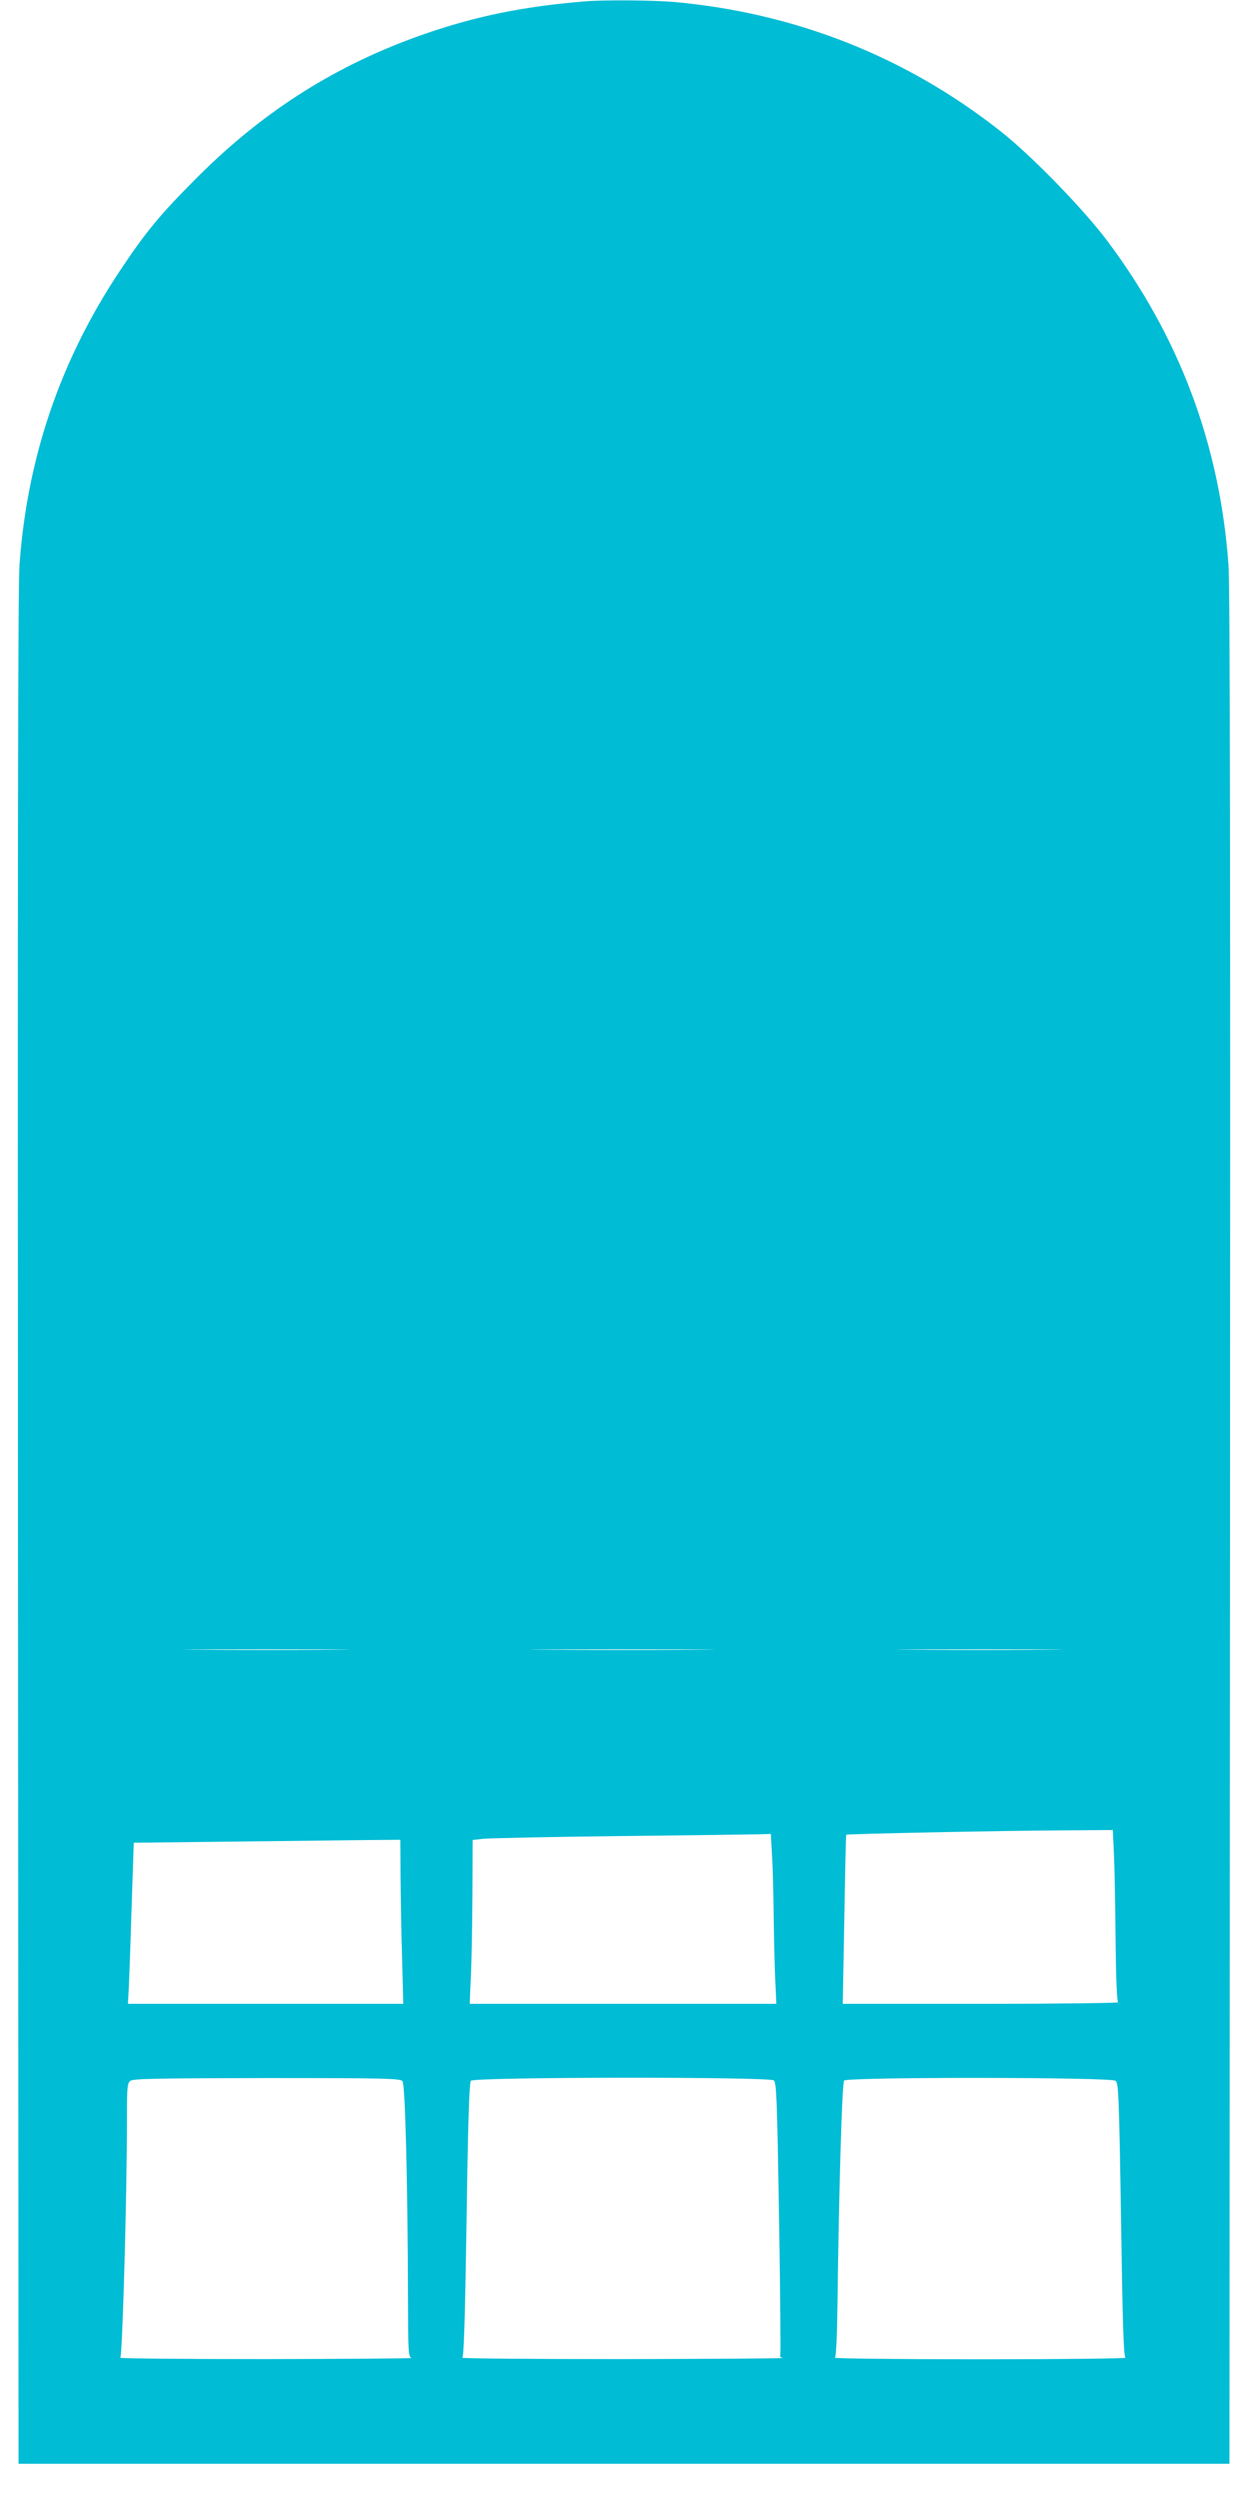 <?xml version="1.0" standalone="no"?>
<!DOCTYPE svg PUBLIC "-//W3C//DTD SVG 20010904//EN"
 "http://www.w3.org/TR/2001/REC-SVG-20010904/DTD/svg10.dtd">
<svg version="1.0" xmlns="http://www.w3.org/2000/svg"
 width="639pt" height="1280pt" viewBox="0 0 639 1280"
 preserveAspectRatio="xMidYMid meet">
<g transform="translate(0,1280) scale(0.1,-0.1)"
fill="#00bcd4" stroke="none">
<path d="M2995 12793 c-315 -26 -556 -75 -824 -168 -445 -155 -816 -389 -1157
-729 -193 -193 -266 -281 -399 -481 -304 -456 -475 -954 -515 -1505 -8 -113
-10 -1448 -8 -4940 l3 -4785 3100 0 3100 0 3 4790 c2 3312 0 4834 -8 4934 -45
615 -250 1163 -620 1657 -122 163 -389 438 -547 562 -484 382 -1051 606 -1673
662 -106 9 -360 11 -455 3z m-1282 -8440 c-188 -2 -498 -2 -690 0 -191 1 -37
2 342 2 380 0 536 -1 348 -2z m1860 0 c-210 -2 -556 -2 -770 0 -213 1 -41 2
382 2 424 0 598 -1 388 -2z m1790 0 c-188 -2 -498 -2 -690 0 -191 1 -37 2 342
2 380 0 536 -1 348 -2z m341 -1055 c3 -73 7 -270 8 -438 2 -189 7 -308 13
-312 6 -4 -309 -8 -700 -8 l-710 0 8 432 c4 237 8 433 10 434 4 4 815 21 1093
22 l272 2 6 -132z m-1751 0 c4 -62 7 -187 8 -278 1 -91 4 -236 7 -323 l7 -157
-785 0 -785 0 6 142 c4 79 7 268 8 420 l1 277 53 6 c28 3 342 10 697 14 355 4
675 8 711 9 l66 2 6 -112z m-1902 -110 c1 -106 4 -295 8 -421 l6 -227 -705 0
-705 0 3 52 c2 29 9 215 15 413 l12 360 450 5 c248 3 555 6 683 8 l232 2 1
-192z m10 -1044 c14 -16 27 -541 28 -1121 1 -269 2 -292 19 -296 9 -3 -325 -5
-743 -6 -418 0 -755 3 -749 7 11 7 35 860 34 1236 0 149 2 170 18 182 14 11
148 13 698 14 606 0 683 -2 695 -16z m1901 4 c14 -11 17 -98 27 -707 6 -381 9
-697 6 -701 -3 -5 3 -11 12 -13 10 -3 -358 -5 -817 -6 -459 0 -830 3 -823 7 8
5 14 191 22 706 7 501 14 702 22 712 16 20 1526 21 1551 2z m1750 -2 c15 -11
18 -74 28 -711 8 -533 13 -701 23 -707 6 -4 -328 -8 -743 -8 -415 0 -750 4
-745 8 6 4 11 111 13 272 7 571 23 1134 34 1147 15 19 1365 18 1390 -1z"/>
</g>
</svg>
